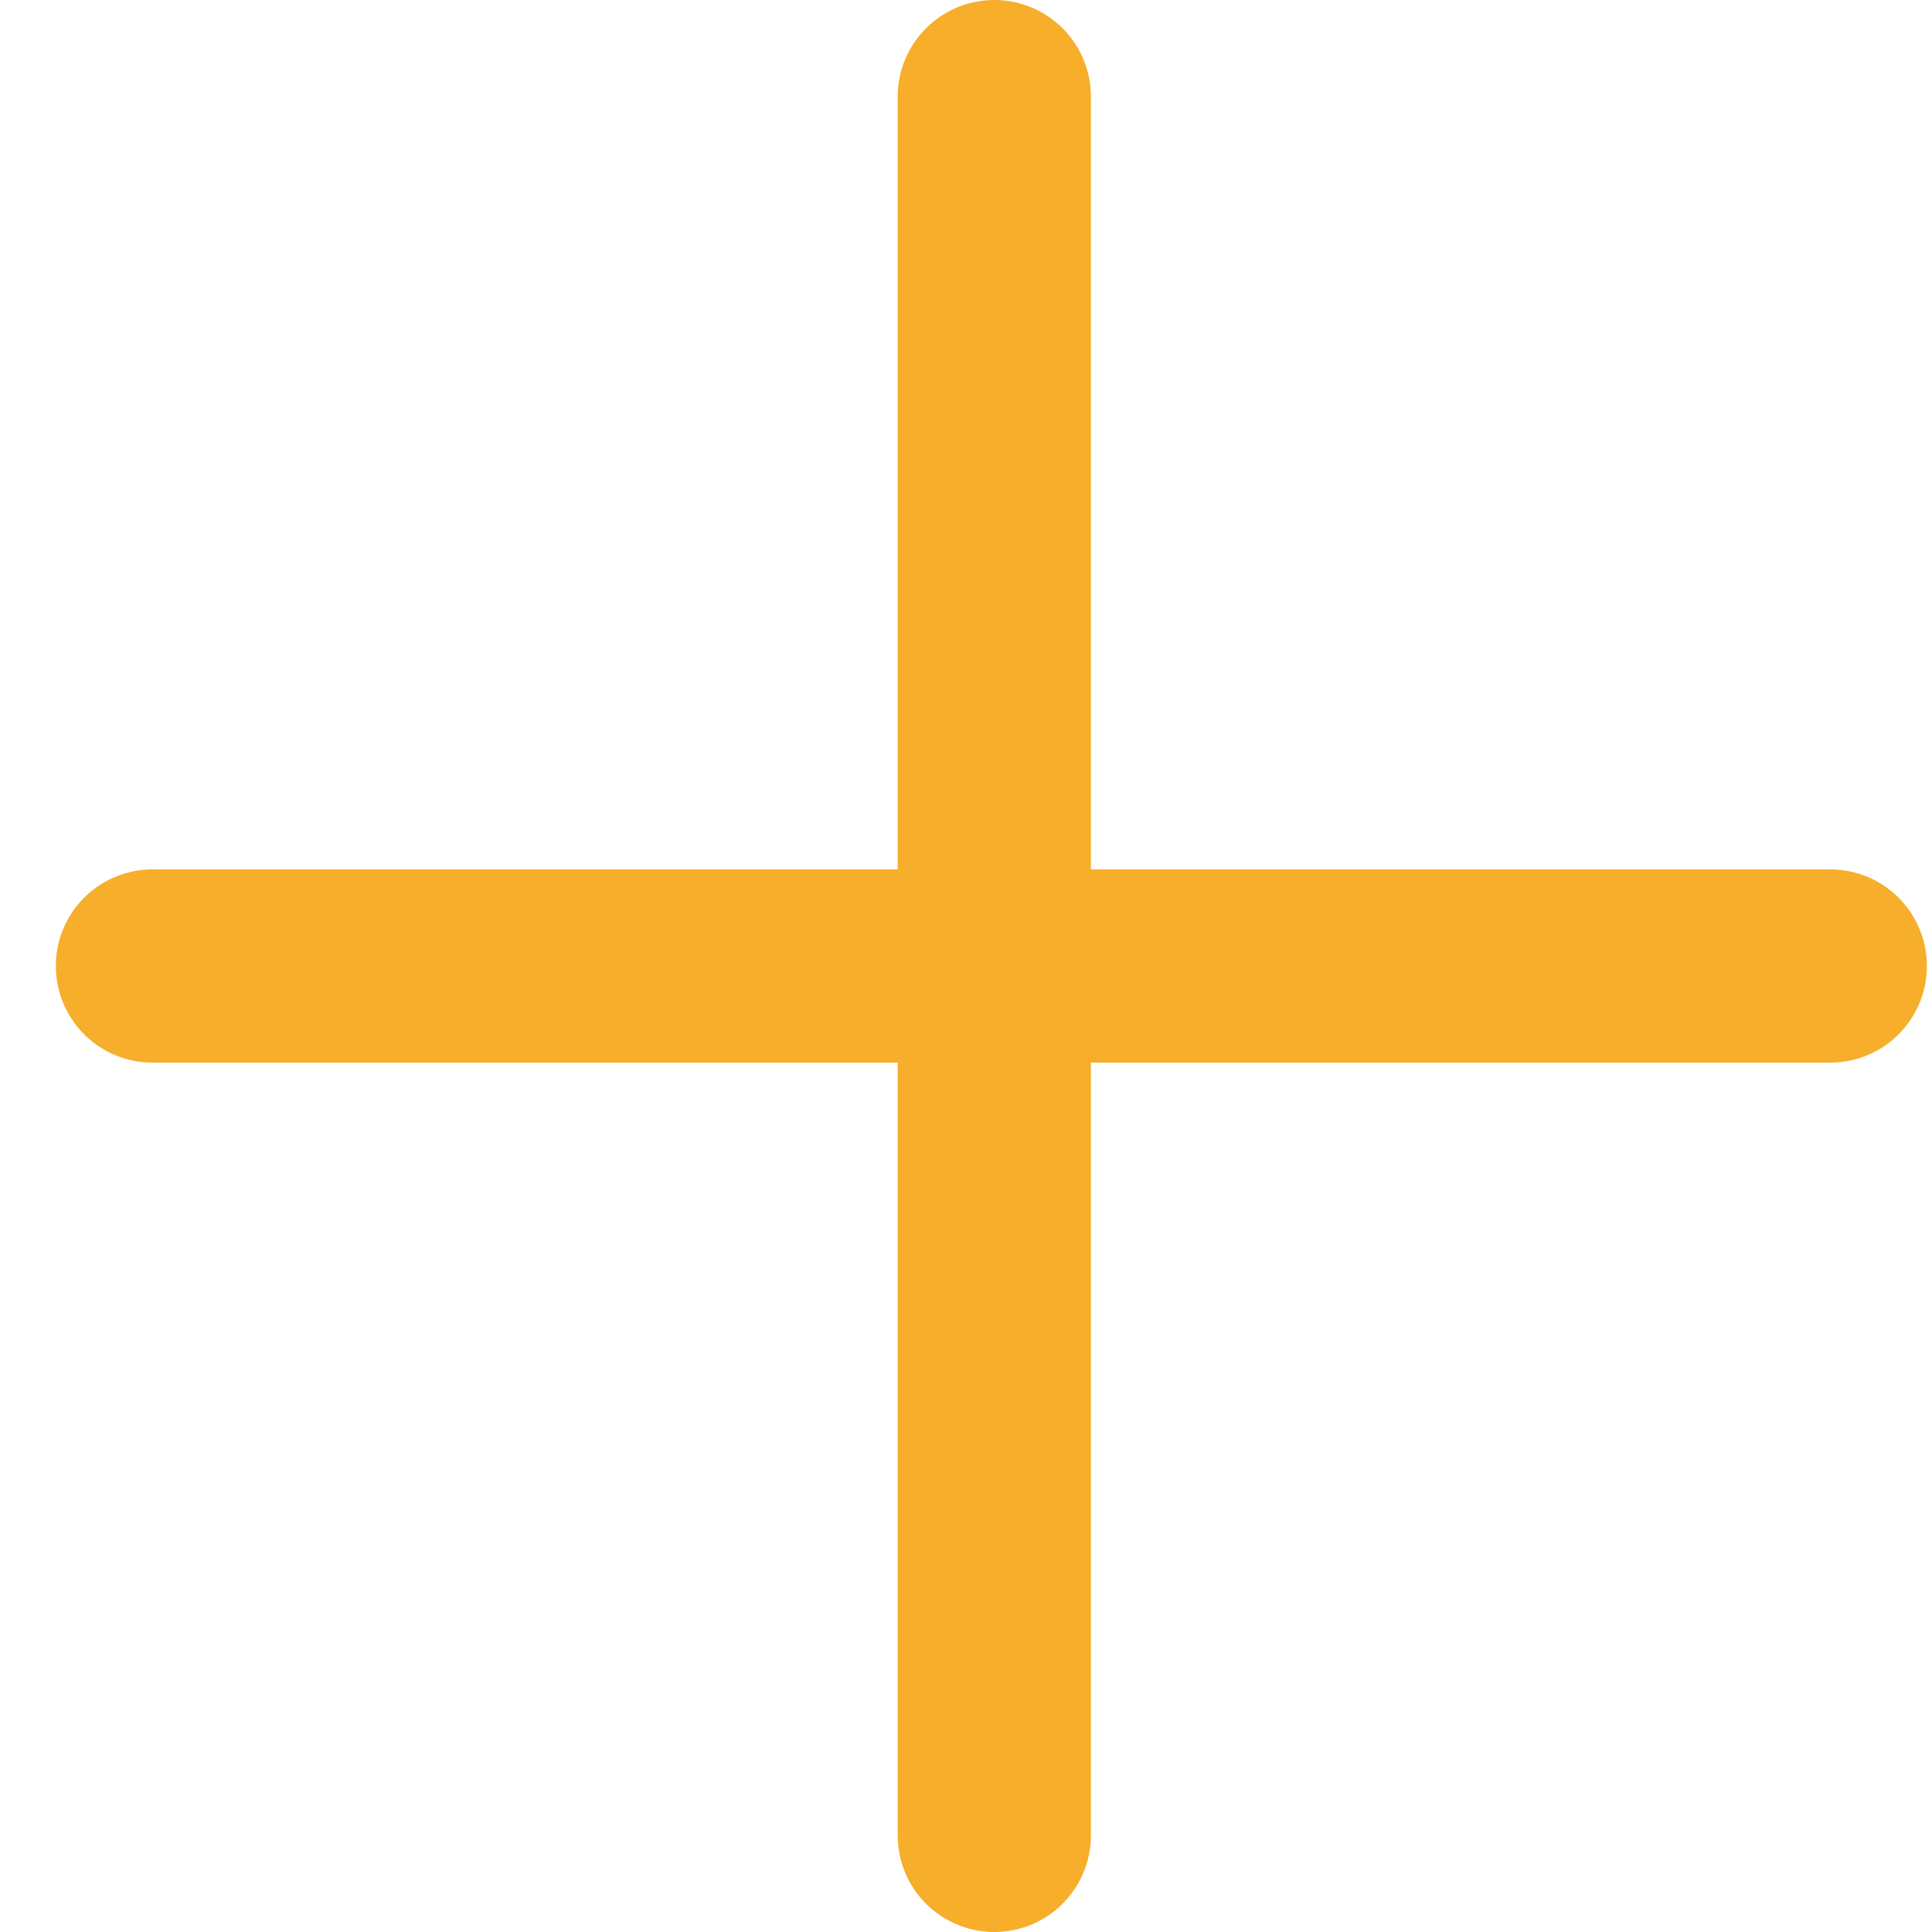 <svg width="20" height="20" viewBox="0 0 20 20" fill="none" xmlns="http://www.w3.org/2000/svg">
<line x1="1.578" y1="10" x2="18.947" y2="10" stroke="#F6AE2B" stroke-width="2" stroke-linecap="round" stroke-linejoin="round"/>
<line x1="10.293" y1="1" x2="10.293" y2="19" stroke="#F6AE2B" stroke-width="2" stroke-linecap="round" stroke-linejoin="round"/>
</svg>
